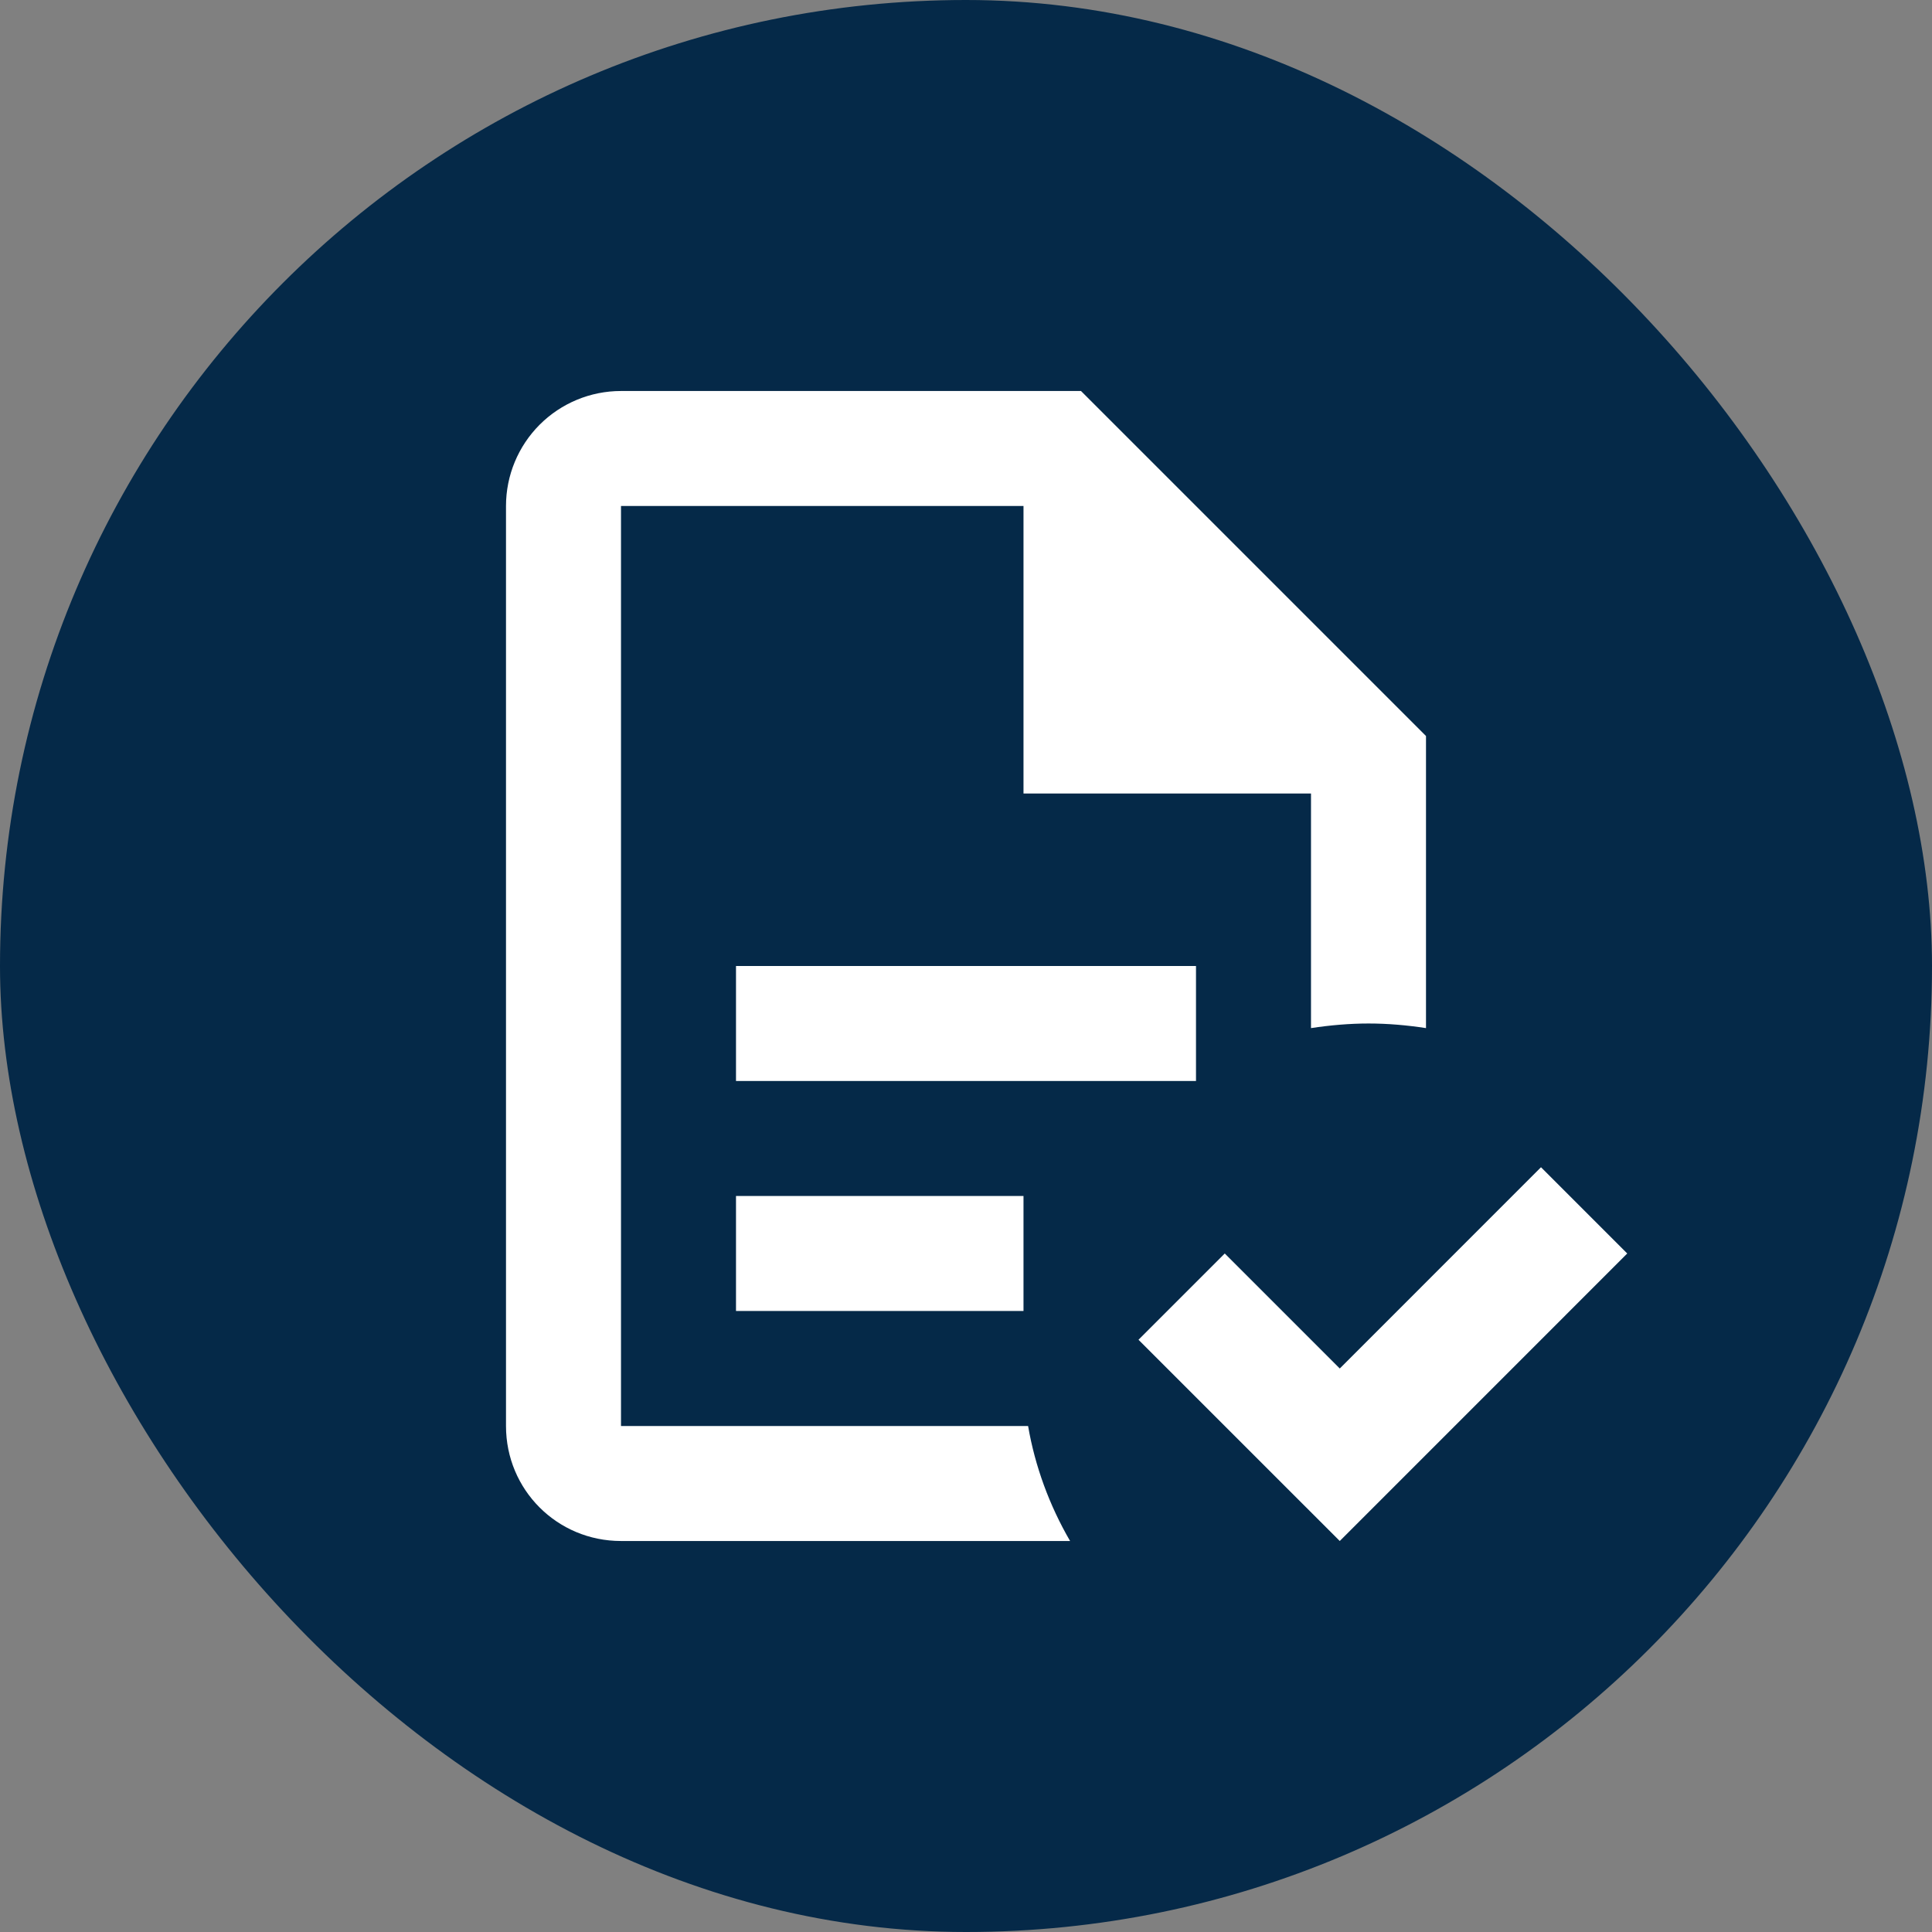 <svg xmlns="http://www.w3.org/2000/svg" width="63" height="63" viewBox="0 0 63 63" fill="none"><rect x="0" y="0" width="63" height="63" fill="#808080" stroke="none"/><rect width="63" height="63" rx="31.5" fill="#052948"></rect><path d="M53.062 40.875L43.688 50.25L37.125 43.688L39.938 40.875L43.688 44.625L50.25 38.062L53.062 40.875ZM20.25 12.75C19.255 12.75 18.302 13.145 17.598 13.848C16.895 14.552 16.5 15.505 16.5 16.5V46.5C16.5 48.581 18.169 50.25 20.25 50.25H34.894C34.219 49.087 33.75 47.812 33.525 46.5H20.25V16.5H33.375V25.875H42.75V33.525C43.369 33.431 44.006 33.375 44.625 33.375C45.263 33.375 45.881 33.431 46.5 33.525V24L35.25 12.75M24 31.5V35.25H39V31.5M24 39V42.75H33.375V39H24Z" fill="white"></path></svg>